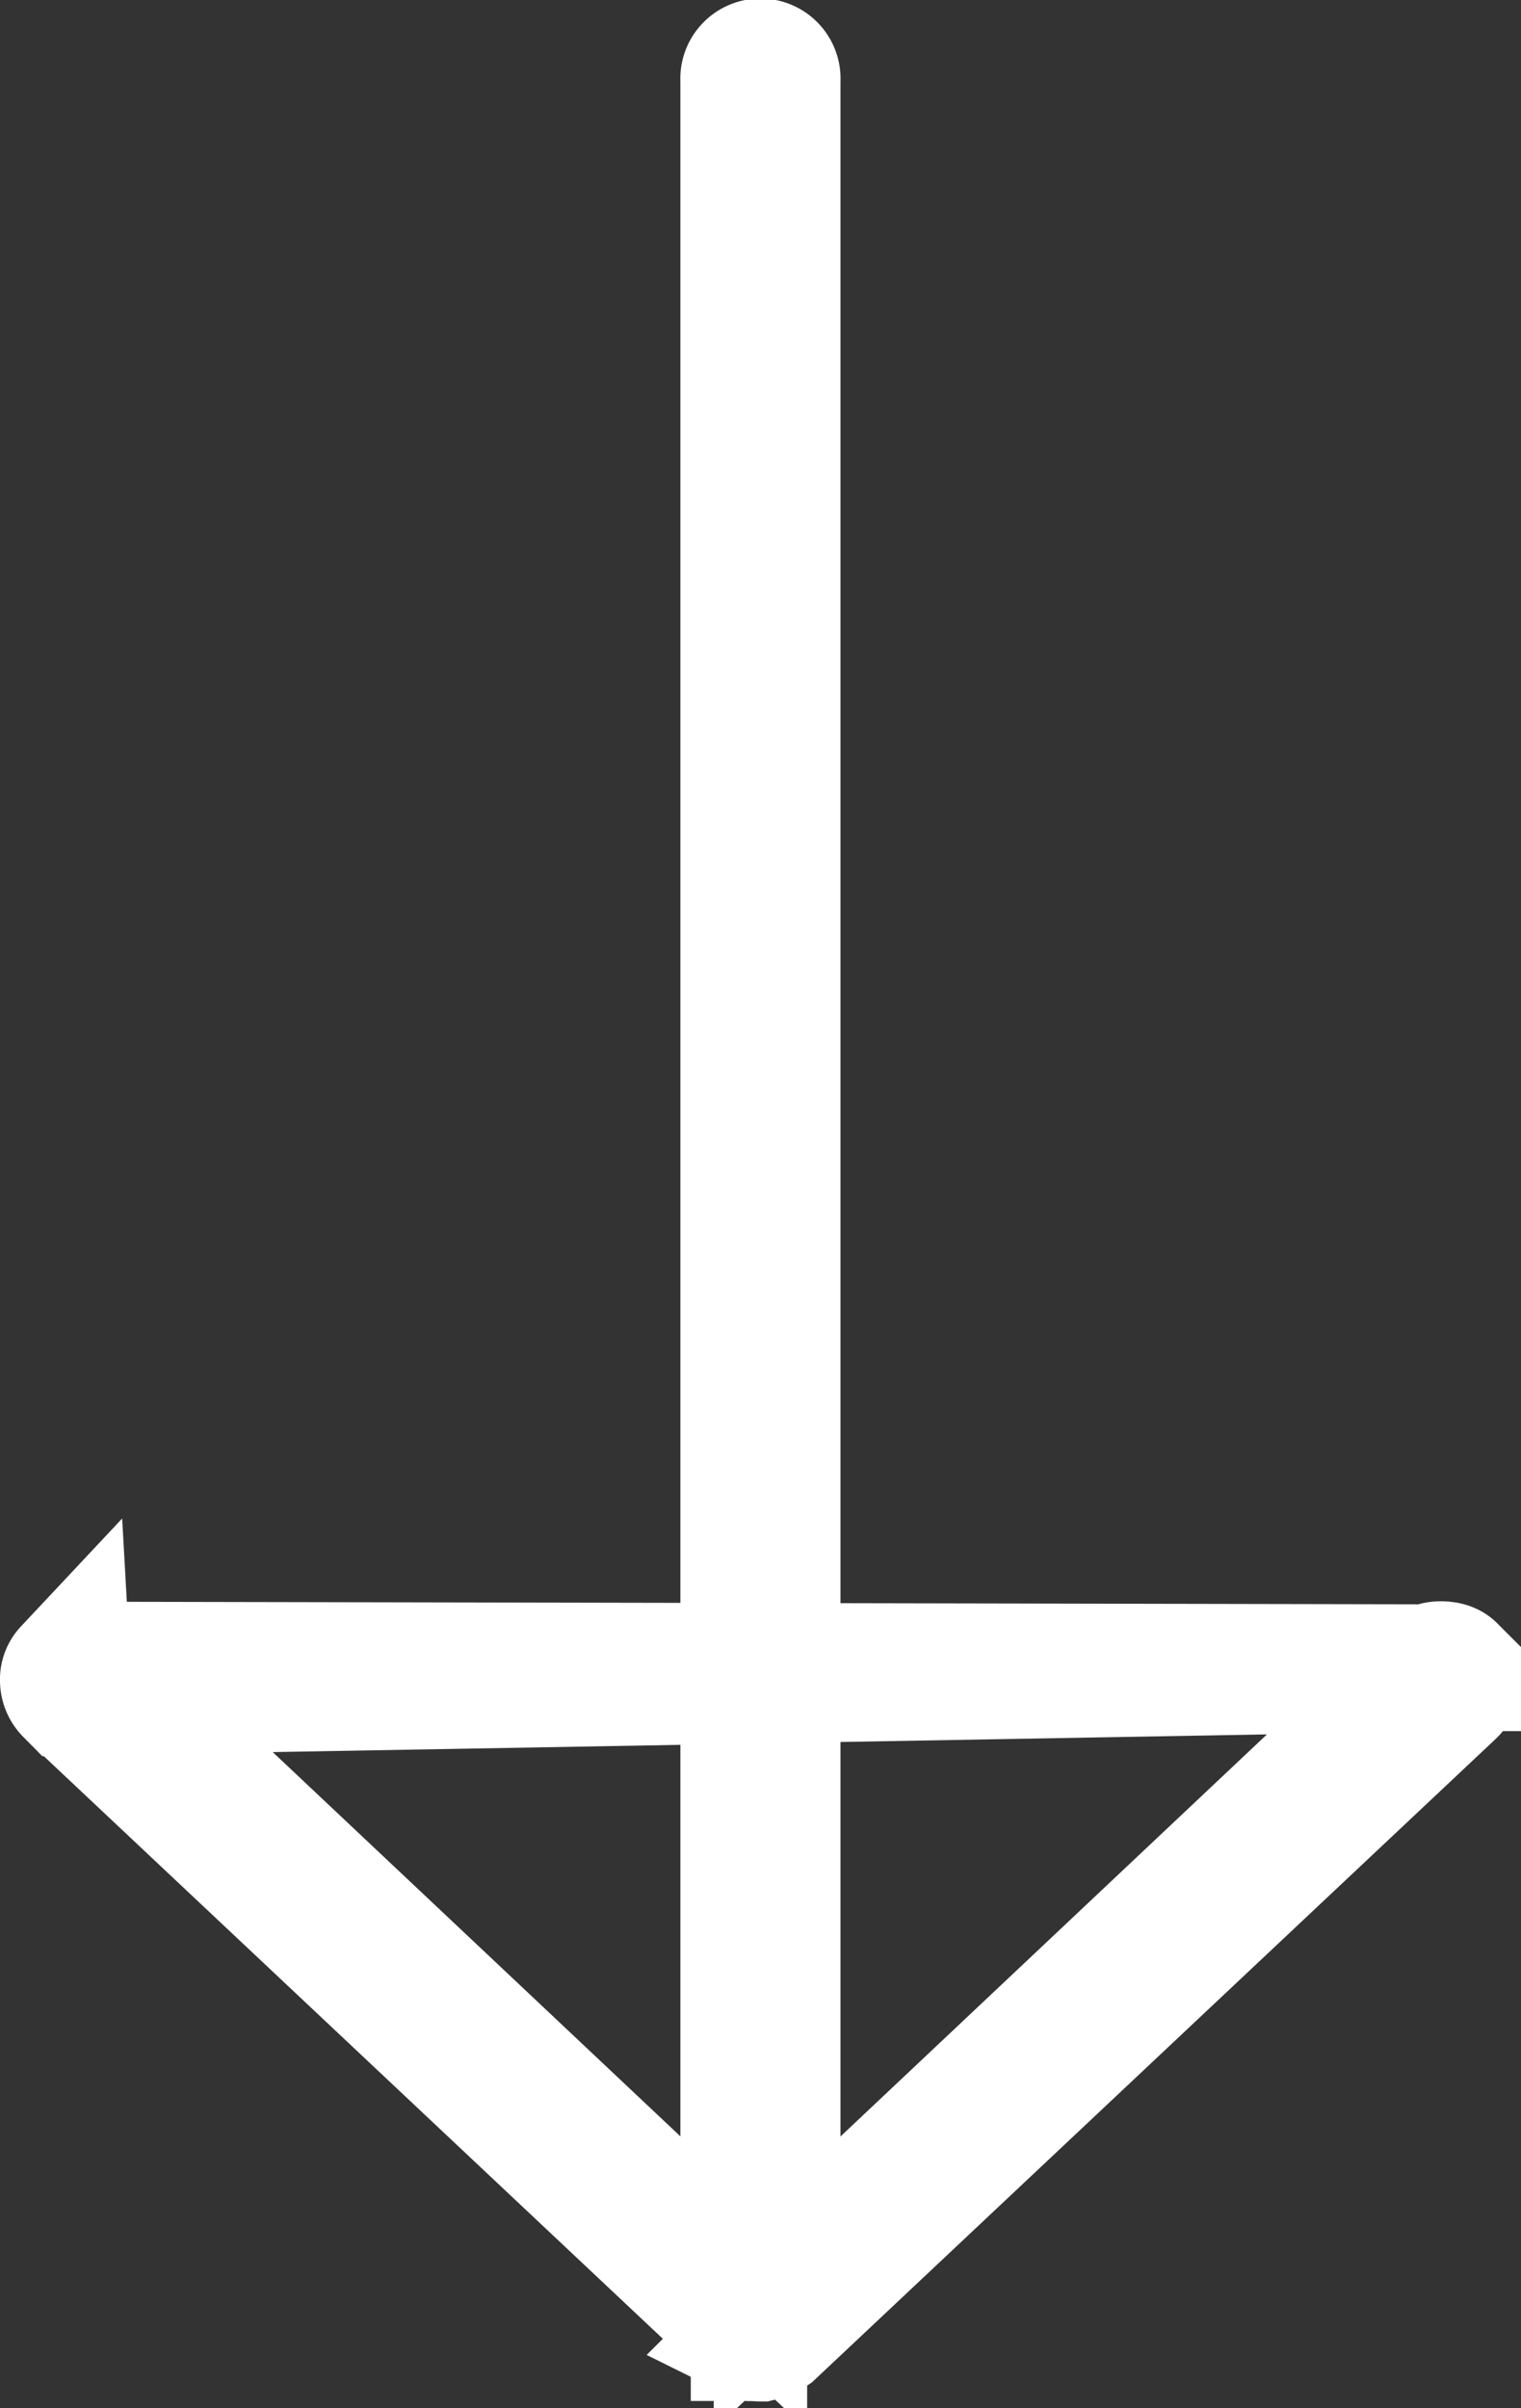 <svg width="12" height="19" fill="none" xmlns="http://www.w3.org/2000/svg"><rect width="100%" height="100%" fill="#333333" stroke="none"/><path d="M11.456 13.158h0c-.003-.003-.026-.023-.08-.024a.146.146 0 00-.098.028h0L6.974 17.22l-.843.794V.632a.132.132 0 10-.263 0v17.381l-.843-.794-4.303-4.056h0c-.01-.01-.04-.027-.091-.026l10.824.021zm0 0a.147.147 0 01.044.106.137.137 0 01-.043.092l-5.364 5.048a.306.306 0 01-.094.042l-.004.001a.306.306 0 01-.034-.003h-.005l-.004-.001H5.95v-.001l-.002-.001a.156.156 0 01-.025-.022l-.007-.007-.007-.007L.54 13.352h0m10.916-.194l-10.917.194m0 0a.135.135 0 01-.039-.093.112.112 0 01.03-.085l.01.178z" stroke="#fff"/></svg>